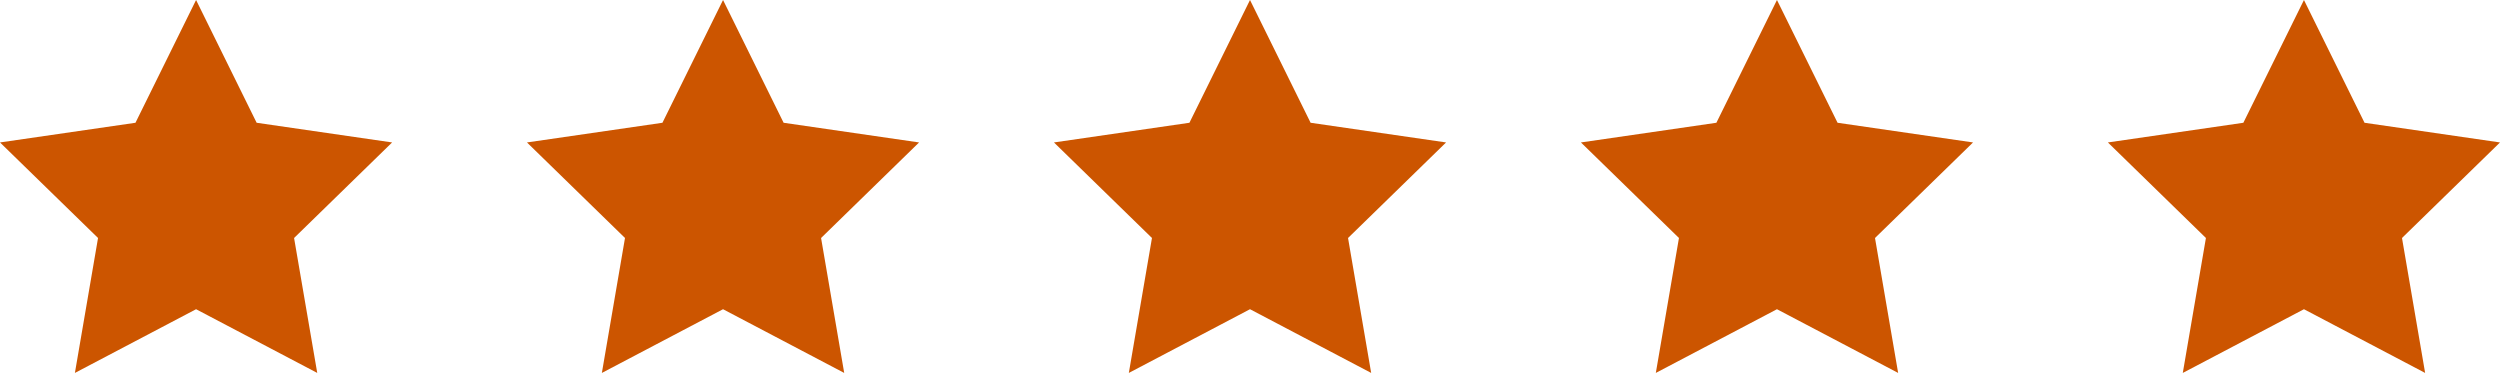 <?xml version="1.0" encoding="UTF-8"?>
<svg id="Layer_1" data-name="Layer 1" xmlns="http://www.w3.org/2000/svg" viewBox="0 0 924.92 137.97">
  <defs>
    <style>
      .cls-1 {
        fill: #c50;
        stroke-width: 0px;
      }
    </style>
  </defs>
  <polygon class="cls-1" points="72.54 0 94.95 45.42 145.07 52.7 108.8 88.05 117.37 137.97 72.54 114.4 27.71 137.97 36.27 88.05 0 52.7 50.12 45.42 72.54 0"/>
  <polygon class="cls-1" points="267.5 0 289.91 45.42 340.03 52.7 303.77 88.05 312.33 137.97 267.5 114.4 222.67 137.97 231.23 88.05 194.96 52.7 245.08 45.42 267.5 0"/>
  <polygon class="cls-1" points="462.46 0 484.88 45.42 535 52.7 498.73 88.05 507.29 137.97 462.46 114.4 417.63 137.97 426.19 88.05 389.93 52.7 440.05 45.42 462.46 0"/>
  <polygon class="cls-1" points="657.42 0 679.84 45.42 729.96 52.7 693.69 88.05 702.25 137.97 657.42 114.4 612.6 137.97 621.16 88.05 584.89 52.7 635.01 45.42 657.42 0"/>
  <polygon class="cls-1" points="852.39 0 874.8 45.42 924.92 52.7 888.66 88.05 897.22 137.97 852.39 114.4 807.56 137.97 816.12 88.05 779.85 52.7 829.97 45.42 852.39 0"/>
</svg>